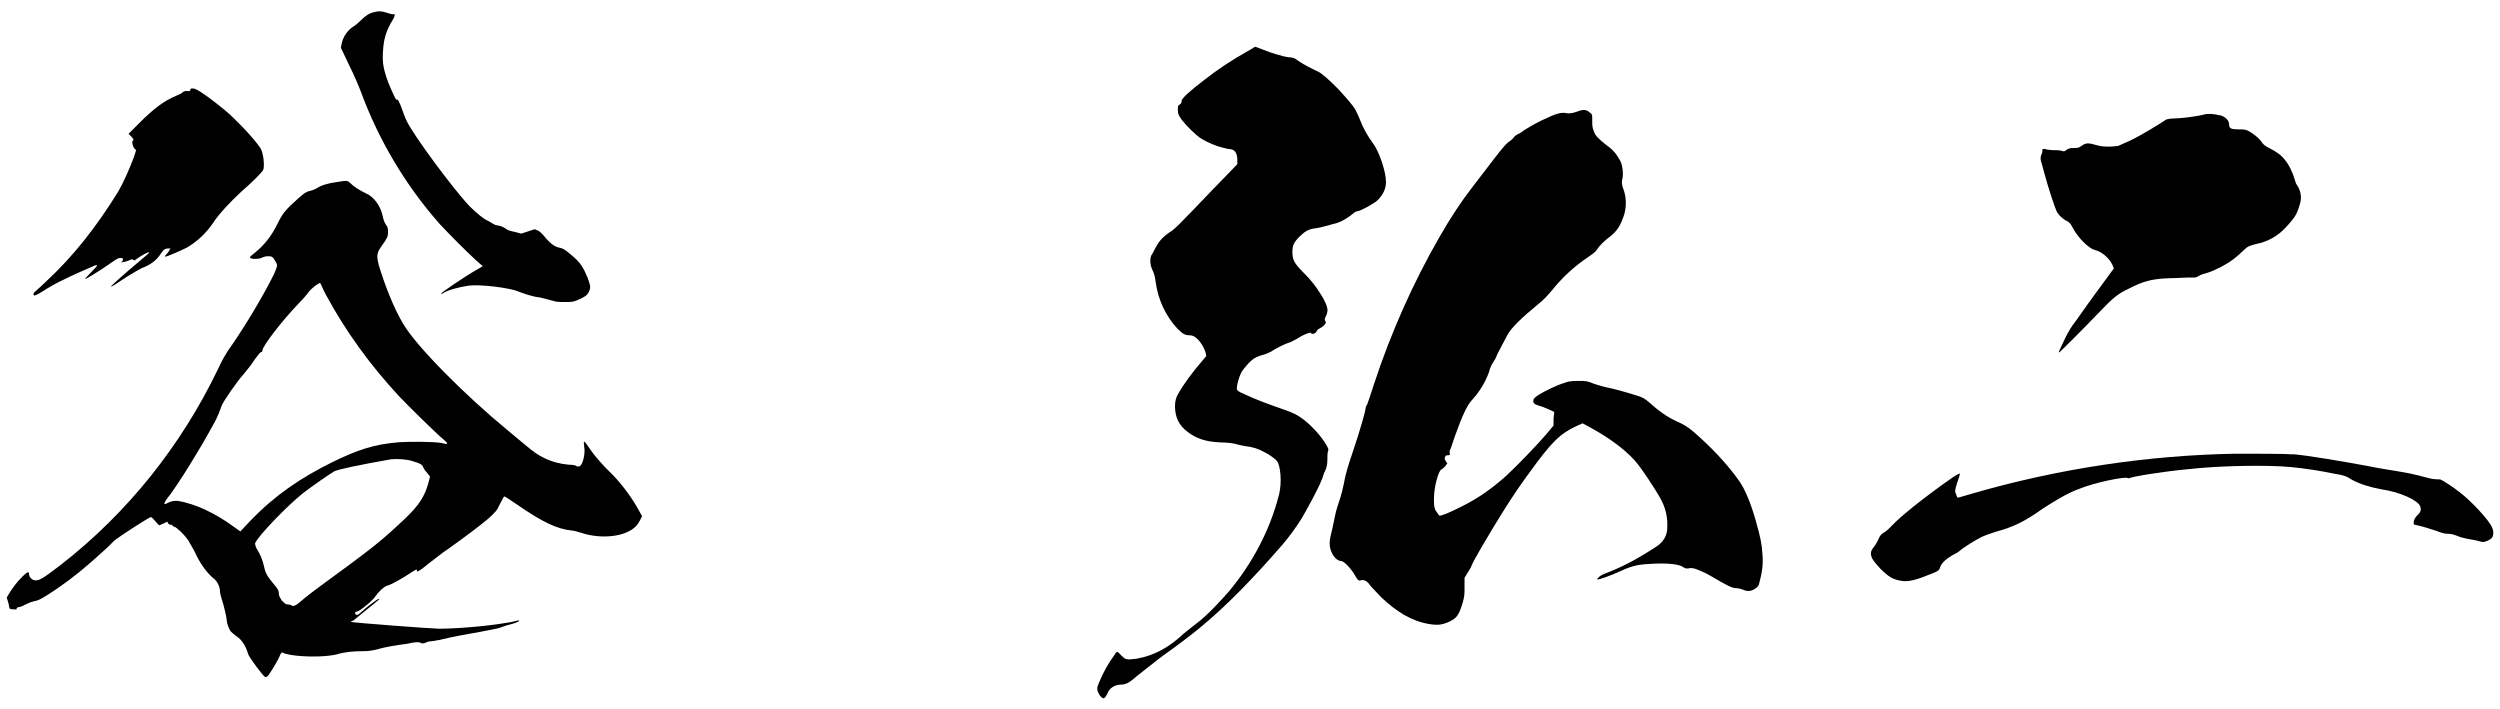 <?xml version="1.0" encoding="UTF-8"?>
<svg id="_レイヤー_2" data-name="レイヤー 2" xmlns="http://www.w3.org/2000/svg" width="148" height="42" viewBox="0 0 148 42">
  <defs>
    <style>
      .cls-1 {
        fill: none;
      }

      .cls-1, .cls-2 {
        stroke-width: 0px;
      }
    </style>
  </defs>
  <g id="SVG材料">
    <g>
      <g>
        <path class="cls-2" d="M20.73,10.82c.18.22.62.48.92.62.44.18.88.71,1.01,1.37.04.18.09.35.18.48.13.18.13.22.13.48,0,.22-.04.31-.31.7-.35.48-.4.62-.22,1.28.35,1.14.84,2.42,1.41,3.39.79,1.37,3.74,4.31,6.21,6.34.31.26.79.66,1.01.84.57.48.79.62,1.14.79.44.22.92.35,1.45.4.26,0,.44.04.48.09.04.04.13,0,.18,0,.18-.09.35-.75.26-1.19,0-.13-.04-.22,0-.26.04-.04.22.26.48.62.26.35.66.79.88,1.01.7.66,1.36,1.5,1.85,2.38l.22.4-.09.18c-.04.09-.13.26-.26.4-.62.66-2.11.79-3.26.4-.13-.04-.44-.13-.53-.13-.92-.09-1.8-.53-3.26-1.54-.4-.26-.7-.48-.75-.48s-.13.22-.26.44c-.18.4-.26.48-.7.88-.57.48-1.41,1.1-2.33,1.76-.35.22-.88.66-1.23.92-.31.26-.57.44-.62.44s-.04-.04-.04-.09-.04-.04-.44.22c-.4.26-1.01.62-1.28.7-.22.04-.57.4-.75.66-.13.22-.88.84-1.06.88-.09.04-.13,0-.13.09.04.18.18.13.35-.04.22-.22,1.01-.84,1.06-.79.04.04.04,0,0,.04-.09.09-1.41,1.14-1.5,1.23-.09.04-.18.04-.13.09.04.04,4.8.4,5.19.4.92,0,2.73-.13,4-.35.4-.04.7-.18.75-.13.04.04-.31.18-.66.26-.18.04-.48.18-.7.22-.22.04-.66.13-.92.18-.53.09-1.76.31-2.42.48-.22.04-.48.09-.57.09s-.22.04-.31.09c-.09.04-.18.04-.26,0-.04-.04-.13-.04-.26-.04-.09,0-.31.04-.53.09-.66.09-1.28.18-1.85.35-.18.04-.4.09-.75.09-.57,0-1.06.04-1.54.18-.48.13-1.45.18-2.38.09-.44-.04-.79-.13-.84-.18q-.09-.09-.22.26c-.09.22-.62,1.1-.7,1.14-.04.04-.09.04-.13.04-.09,0-.97-1.19-1.01-1.36-.13-.44-.35-.84-.7-1.06-.13-.09-.26-.22-.31-.26-.13-.13-.26-.53-.26-.7,0-.13-.18-.92-.31-1.28-.04-.13-.09-.35-.09-.44,0-.26-.18-.62-.44-.79-.35-.31-.75-.84-1.06-1.54-.09-.18-.31-.53-.35-.62-.26-.4-.75-.84-.84-.84-.04,0-.09-.04-.13-.09-.04-.04-.09-.04-.13-.04s-.09-.04-.13-.09l-.04-.09-.26.13-.22.09-.09-.09c-.22-.26-.35-.4-.4-.4-.09,0-1.72,1.06-2.07,1.32-.13.09-.4.4-.7.66-1.06.97-1.8,1.58-2.77,2.25-.79.53-1.06.7-1.36.75-.18.04-.4.13-.57.22-.13.09-.31.13-.35.13s-.13.04-.13.09c0,.09,0,.04-.18.04-.09,0-.18,0-.22-.04-.04-.04-.04-.18-.09-.35l-.09-.31.13-.22c.22-.35.44-.66.75-.97s.44-.4.44-.18c0,.13.13.31.31.35.26.04.44-.04,1.58-.92,3.96-3.08,7.13-7.08,9.29-11.57.22-.48.48-.97.84-1.45.84-1.23,1.8-2.82,2.46-4.14.22-.48.22-.57.18-.66-.04-.09-.13-.22-.18-.31-.09-.13-.18-.13-.35-.13-.13,0-.26.04-.35.09-.18.09-.62.09-.7,0-.04-.04.13-.18.35-.35.48-.4.92-.92,1.28-1.67.31-.62.44-.79,1.23-1.5.35-.31.48-.4.7-.44.18-.04.35-.13.44-.18.18-.13.53-.26,1.19-.35.53-.09.62-.09.75.09ZM11.58,5.28c.26.09.97.62,1.67,1.19s1.85,1.8,2.16,2.29c.18.26.26,1.01.18,1.28-.04.13-.66.75-1.32,1.32-.62.57-1.32,1.32-1.63,1.8-.44.66-.97,1.14-1.58,1.5-.26.13-1.23.57-1.28.53s.09-.13.18-.26l.13-.22h-.13c-.18,0-.26.04-.44.31-.26.4-.62.66-1.1.84-.09.04-.48.26-.84.48-.79.53-1.01.66-1.01.62s.84-.79,1.63-1.45c.35-.31.66-.53.62-.57-.04-.04-.44.18-.75.4-.09.09-.13.09-.18.04-.04-.04-.13-.04-.26.04-.09.04-.26.09-.35.09l-.13.04.09-.09c.09-.13.04-.22-.18-.18-.09,0-.35.18-.66.4-.44.31-1.36.88-1.36.84s.18-.22.35-.4c.4-.4.44-.48.22-.4-.92.4-1.23.53-1.85.84-.4.18-.92.48-1.19.66-.35.22-.53.31-.57.26s0-.09,0-.13.35-.31.7-.66c1.63-1.5,3.04-3.3,4.31-5.37.26-.44.66-1.32.92-2.03l.13-.4-.09-.09c-.13-.13-.18-.48-.09-.48.04,0,.04-.09-.09-.22l-.18-.18.62-.62c.84-.84,1.45-1.32,2.2-1.63.18-.09.31-.13.35-.18.09-.09.22-.13.4-.09.04,0,.09-.04.09-.09q0-.13.31-.04ZM18.93,16.76c-.09,0-.48.31-.62.48-.09.13-.31.4-.57.66-1.06,1.1-2.16,2.55-2.2,2.82,0,.09-.04.13-.09.13s-.18.18-.35.4c-.13.22-.44.62-.66.88-.4.44-1.19,1.58-1.32,1.89-.04.09-.13.4-.26.66-.04.13-.4.75-.57,1.06s-.48.84-.7,1.19c-.44.75-.97,1.58-1.5,2.33-.22.26-.4.53-.35.57.04.04.13-.04.26-.09.22-.09.31-.09.53-.09,1.06.18,2.24.75,3.26,1.5l.44.31.62-.66c1.45-1.5,2.95-2.51,4.8-3.43,1.54-.75,2.46-1.06,3.96-1.19.57-.04,2.02-.04,2.51.04.18.04.31.09.35.04.04-.04-.18-.22-.44-.44-.57-.53-1.8-1.72-2.42-2.38-1.67-1.8-3.12-3.78-4.31-5.98-.22-.4-.31-.7-.35-.7ZM23.15,27.19c-1.98.35-2.99.57-3.34.7-.31.18-1.32.88-1.89,1.32-.88.7-2.64,2.51-2.82,2.95,0,.04,0,.13.09.31.22.35.35.66.44,1.06.09.44.22.62.62,1.1.22.26.26.35.26.53,0,.13.09.26.18.4.13.13.22.22.31.22.13,0,.26.04.31.09q.13.04.44-.22c.09-.09.57-.48,1.06-.84,3.43-2.51,3.7-2.73,5.15-4.09.88-.84,1.19-1.36,1.41-2.16l.09-.35-.18-.22c-.09-.09-.18-.22-.22-.31-.04-.18-.22-.26-.7-.4-.31-.09-.88-.13-1.19-.09ZM22.89.75c.13.04.26.09.35.09s.13,0,.13.04-.04.18-.13.31c-.4.66-.53,1.14-.57,1.89-.04.66.04.97.22,1.54.13.4.53,1.28.57,1.28h.09s.13.22.22.48c.09.26.22.62.31.79.4.84,2.73,4,3.74,5.06.4.4.84.75,1.06.84.09.04.22.13.31.18s.18.09.22.09c.13,0,.4.09.57.22.09.09.31.13.53.18l.35.09.79-.26.22.09c.09.04.31.26.44.44.31.35.57.53.84.57.22.04.44.22.84.57s.57.66.79,1.19c.18.48.22.62.04.92-.09.13-.13.18-.48.35-.4.18-.44.18-.88.18-.4,0-.53,0-.79-.09-.18-.04-.48-.13-.7-.18-.44-.04-.92-.22-1.28-.35-.48-.22-2.29-.44-2.95-.35-.57.09-1.23.26-1.5.44-.04.04-.09.04-.13.04-.09,0,1.32-.97,2.16-1.45l.31-.18-.4-.35c-.53-.48-1.67-1.63-2.16-2.16-2.02-2.29-3.61-4.97-4.66-7.83-.13-.35-.44-1.06-.7-1.58l-.48-1.01.04-.22c.09-.44.35-.84.79-1.1.13-.09.26-.22.4-.35.22-.22.48-.4.75-.44.26-.09.53-.04.75.04Z"/>
        <path class="cls-2" d="M74.32,2.77s.26.09.48.18c.44.18,1.14.4,1.5.44.18,0,.35.04.57.22.31.22.84.48,1.14.62.22.09.66.48,1.23,1.06.48.53.88.97,1.01,1.23.04.09.18.35.26.57.18.48.48,1.01.75,1.36.4.53.79,1.72.79,2.33,0,.4-.18.75-.48,1.06-.22.22-1.06.66-1.19.66-.04,0-.18.04-.26.13-.26.22-.66.48-.97.57-.66.18-.92.26-1.23.31-.44.04-.66.18-.97.48-.35.35-.44.53-.44.92,0,.44.09.66.62,1.19.57.57.75.84,1.06,1.32.26.4.4.75.4.97,0,.04-.04.22-.09.31-.09.18-.09.22-.04.31s.04.13-.09.26c-.09.09-.18.13-.26.18-.09.04-.13.09-.18.18-.04.13-.31.18-.31.09s-.48.09-.79.31c-.18.09-.4.22-.53.26-.31.09-.88.4-1.06.53-.09.04-.26.13-.44.18-.18.04-.4.13-.48.18-.22.09-.66.57-.84.88-.13.26-.26.71-.26.92,0,.13.04.18.44.35.75.35,1.36.57,2.24.88.66.22.88.35,1.14.53.44.31,1.01.88,1.36,1.41.26.4.26.44.22.57-.04.09-.04.31-.04.53q0,.35-.13.62c-.09.13-.13.4-.22.57-.18.48-.84,1.67-1.14,2.2-.35.57-.84,1.23-1.19,1.63-1.76,2.02-3.26,3.56-4.8,4.84-.7.57-1.1.88-2.38,1.8-.57.44-1.23.97-1.45,1.14-.44.4-.66.48-.92.48-.35,0-.7.22-.79.53-.04.09-.13.22-.18.26s-.09.04-.22-.09c-.09-.09-.13-.22-.18-.31-.04-.18-.04-.22.09-.53.26-.62.53-1.1.88-1.58.09-.13.13-.22.18-.22s.13.09.26.22c.26.26.31.26.92.18,1.01-.18,1.89-.66,2.73-1.45.26-.22.66-.53.88-.7.53-.4,1.36-1.28,1.85-1.85,1.36-1.63,2.42-3.61,2.95-5.72.18-.7.09-1.72-.13-1.98-.09-.13-.48-.4-.75-.53-.31-.18-.7-.31-1.14-.35-.18-.04-.44-.09-.57-.13-.13-.04-.53-.09-.88-.09-.88-.04-1.41-.22-1.94-.62-.53-.4-.75-.88-.75-1.54q0-.4.18-.7c.35-.62.84-1.28,1.41-1.94l.26-.31-.04-.22c-.09-.26-.22-.53-.48-.79q-.22-.22-.44-.22c-.31,0-.44-.09-.75-.4-.7-.75-1.14-1.72-1.28-2.73-.04-.31-.09-.53-.18-.7-.18-.35-.18-.79-.04-.97.04-.04.13-.26.22-.4.22-.44.53-.7.79-.88.31-.18.48-.35,2.46-2.42l1.58-1.63v-.26c0-.35-.13-.57-.35-.62-.09,0-.31-.04-.48-.09-.4-.09-.92-.31-1.28-.53s-.92-.79-1.19-1.14c-.18-.26-.22-.35-.22-.57s0-.26.09-.31.13-.09.13-.22q0-.22,1.32-1.23c.79-.62,1.63-1.19,2.73-1.8.18-.09.26-.18.31-.18ZM94.17,6.69c.09.09.09.13.09.44,0,.26,0,.44.09.62.09.31.31.48.75.84.44.31.62.57.84.97.13.31.18.79.09,1.1q-.04.18.04.44c.22.53.22,1.1.09,1.58-.22.66-.4.97-.84,1.32-.35.26-.66.57-.79.79-.04.09-.26.26-.53.44-.84.57-1.5,1.19-2.11,1.94-.22.26-.48.57-.88.88-.92.75-1.54,1.36-1.76,1.76-.09.18-.26.48-.35.66s-.26.48-.31.62-.13.26-.22.4c-.09.13-.18.35-.22.53-.22.62-.57,1.19-1.06,1.72-.26.31-.53.88-.97,2.11-.13.35-.22.7-.26.75-.04.04-.04.13-.04.22.04.13,0,.13-.09.13s-.13,0-.18.09c-.04.09-.04.13.04.26l.09.13-.13.18c-.09.09-.18.18-.22.18-.18.09-.44,1.06-.44,1.72,0,.35,0,.48.09.7.09.13.18.26.22.31.09.04.53-.13,1.32-.53.97-.48,1.8-1.06,2.68-1.85.66-.62,1.8-1.8,2.33-2.42l.44-.53v-.4l.04-.4-.18-.09c-.09-.04-.4-.18-.53-.22-.44-.13-.53-.18-.53-.35,0-.09.04-.18.31-.35.35-.22,1.06-.57,1.5-.7.22-.09.4-.13.84-.13.48,0,.53,0,.97.18.26.09.62.18.79.22.26.04,1.06.26,1.63.44.44.13.53.18.88.48.53.48.97.79,1.54,1.06.4.18.66.31,1.06.66.97.84,1.98,1.89,2.68,2.9.31.44.66,1.23.97,2.33s.35,1.36.4,2.02-.04,1.1-.18,1.63c-.04.22-.09.26-.22.35-.22.18-.48.22-.75.09-.13-.04-.26-.09-.4-.09s-.31-.04-.7-.26c-.26-.13-.75-.44-1.1-.62-.66-.31-.75-.31-.92-.31-.22.04-.26.04-.4-.04-.22-.18-.84-.26-1.76-.22-.88.04-1.19.09-1.89.4-.66.31-1.41.57-1.45.53s.04-.09.09-.13c.04-.09.26-.18.7-.35,1.06-.44,1.8-.88,2.68-1.45q.62-.4.66-1.06c.04-.7-.09-1.28-.48-1.94-.31-.53-.92-1.45-1.23-1.85-.53-.7-1.54-1.5-2.82-2.2l-.48-.26-.4.18c-.92.44-1.41.88-2.77,2.77-1.01,1.36-1.89,2.82-2.77,4.31-.48.84-.53.92-.66,1.23,0,.04-.18.31-.26.44l-.13.22v.53c0,.48,0,.57-.13,1.01-.22.7-.35.88-.88,1.1-.31.13-.57.18-1.1.09-1.06-.18-1.94-.75-2.82-1.58-.26-.26-.53-.57-.62-.66-.18-.26-.35-.4-.57-.35-.13.04-.18.04-.35-.26-.22-.4-.66-.88-.84-.88-.26,0-.57-.35-.66-.84-.04-.31,0-.48.13-1.01.04-.22.13-.57.18-.84.04-.26.18-.66.22-.79.13-.35.26-.88.35-1.37.04-.22.22-.88.44-1.5.53-1.58.79-2.55.79-2.68,0-.04.04-.18.09-.22.04-.09.22-.62.4-1.19,1.01-3.08,2.33-6.03,3.87-8.71.7-1.23,1.36-2.2,1.94-2.95.31-.4.88-1.14,1.28-1.67.57-.75.79-.97.92-1.06.09-.04.22-.18.26-.22.04-.09.18-.18.26-.22.09-.04.26-.13.35-.22.13-.09.57-.35,1.01-.57.92-.44,1.19-.53,1.58-.44.13,0,.26,0,.53-.09.44-.18.62-.13.84.09Z"/>
        <path class="cls-2" d="M135.75,26.89c1.01.09,2.77.4,4.44.7.4.09,1.19.22,1.76.31.57.09,1.14.22,1.28.26.13.04.48.13.7.18.22.04.48.04.53.04.13.04.75.44,1.14.75.7.53,1.76,1.67,1.94,2.11.09.22.09.48-.04.62-.13.13-.44.26-.57.22-.04,0-.31-.09-.57-.13-.26-.04-.7-.13-.88-.22-.22-.09-.4-.13-.57-.13s-.35-.04-.7-.18c-.4-.13-.79-.26-1.23-.35-.09,0-.09-.04-.09-.13,0-.18.09-.31.26-.48.18-.18.18-.31.13-.48-.13-.35-1.14-.84-2.29-1.01-.7-.13-1.28-.31-1.76-.57-.35-.22-.44-.26-1.01-.35-.84-.18-1.72-.31-2.6-.4-1.36-.13-4.22-.09-6.12.13-1.41.13-3.34.44-3.43.53t-.09,0c-.13-.13-1.98.26-2.86.62-.75.26-1.58.79-2.2,1.19-1.1.79-1.8,1.1-2.77,1.36-.26.09-.66.22-.84.31-.35.18-1.01.57-1.32.84-.09.09-.31.18-.44.26-.31.18-.62.44-.7.7-.04.18-.13.22-.44.35-.97.4-1.45.53-1.89.44-.48-.09-.7-.22-1.19-.7-.44-.48-.57-.66-.57-.92,0-.13.04-.22.22-.44.09-.13.22-.35.26-.48.09-.18.18-.26.35-.35.13-.09.31-.26.44-.4.44-.48,1.85-1.63,3.56-2.82.31-.22.48-.26.44-.22,0,.04-.09.31-.18.57-.13.44-.13.48-.04.66.04.09.04.18.09.18s.35-.09.79-.22c5.15-1.5,10.47-2.29,15.67-2.38,1.1,0,2.99,0,3.39.04ZM131.43,6.82c.31.09.53.31.53.53,0,.26.13.31.57.31.31,0,.4,0,.57.09.26.13.66.44.79.66.09.13.18.22.44.35.44.22.75.44.97.75.22.26.44.75.53,1.06.04.13.09.31.13.35.22.31.31.7.22,1.06-.18.66-.26.84-.88,1.5-.44.48-1.06.84-1.76.97-.35.09-.48.13-.7.35-.18.18-.48.44-.66.57-.4.31-1.19.7-1.54.79-.13.04-.35.09-.48.18-.13.09-.22.09-.26.09h-.4c-.18,0-.7.04-1.1.04-1.01.04-1.54.18-2.38.62-.66.31-.92.53-1.8,1.45-.88.92-2.29,2.33-2.33,2.33-.04-.04.13-.31.26-.62.18-.4.35-.7.53-.97.18-.22.75-1.06,1.36-1.89l1.1-1.5-.09-.22c-.22-.44-.66-.79-1.06-.88-.35-.09-1.01-.75-1.32-1.37-.09-.18-.18-.26-.26-.31-.22-.09-.48-.31-.62-.53-.13-.22-.57-1.58-.79-2.42-.04-.18-.13-.44-.13-.48-.09-.22-.09-.4,0-.57.04-.09.04-.18.04-.22-.04-.09.18-.09.26-.04.04,0,.22.04.4.04s.4,0,.48.04c.13.04.18.04.26-.04.13-.09.22-.13.44-.13.26,0,.31,0,.48-.13.26-.18.4-.18.88-.04.31.09.48.09.84.09l.44-.04.7-.31c.66-.31,1.94-1.1,2.11-1.23.04-.04.26-.09.57-.09.84-.04,1.5-.18,1.67-.22.26-.09.7-.04.97.04Z"/>
      </g>
      <rect class="cls-1" width="148" height="42"/>
    </g>
  </g>
</svg>